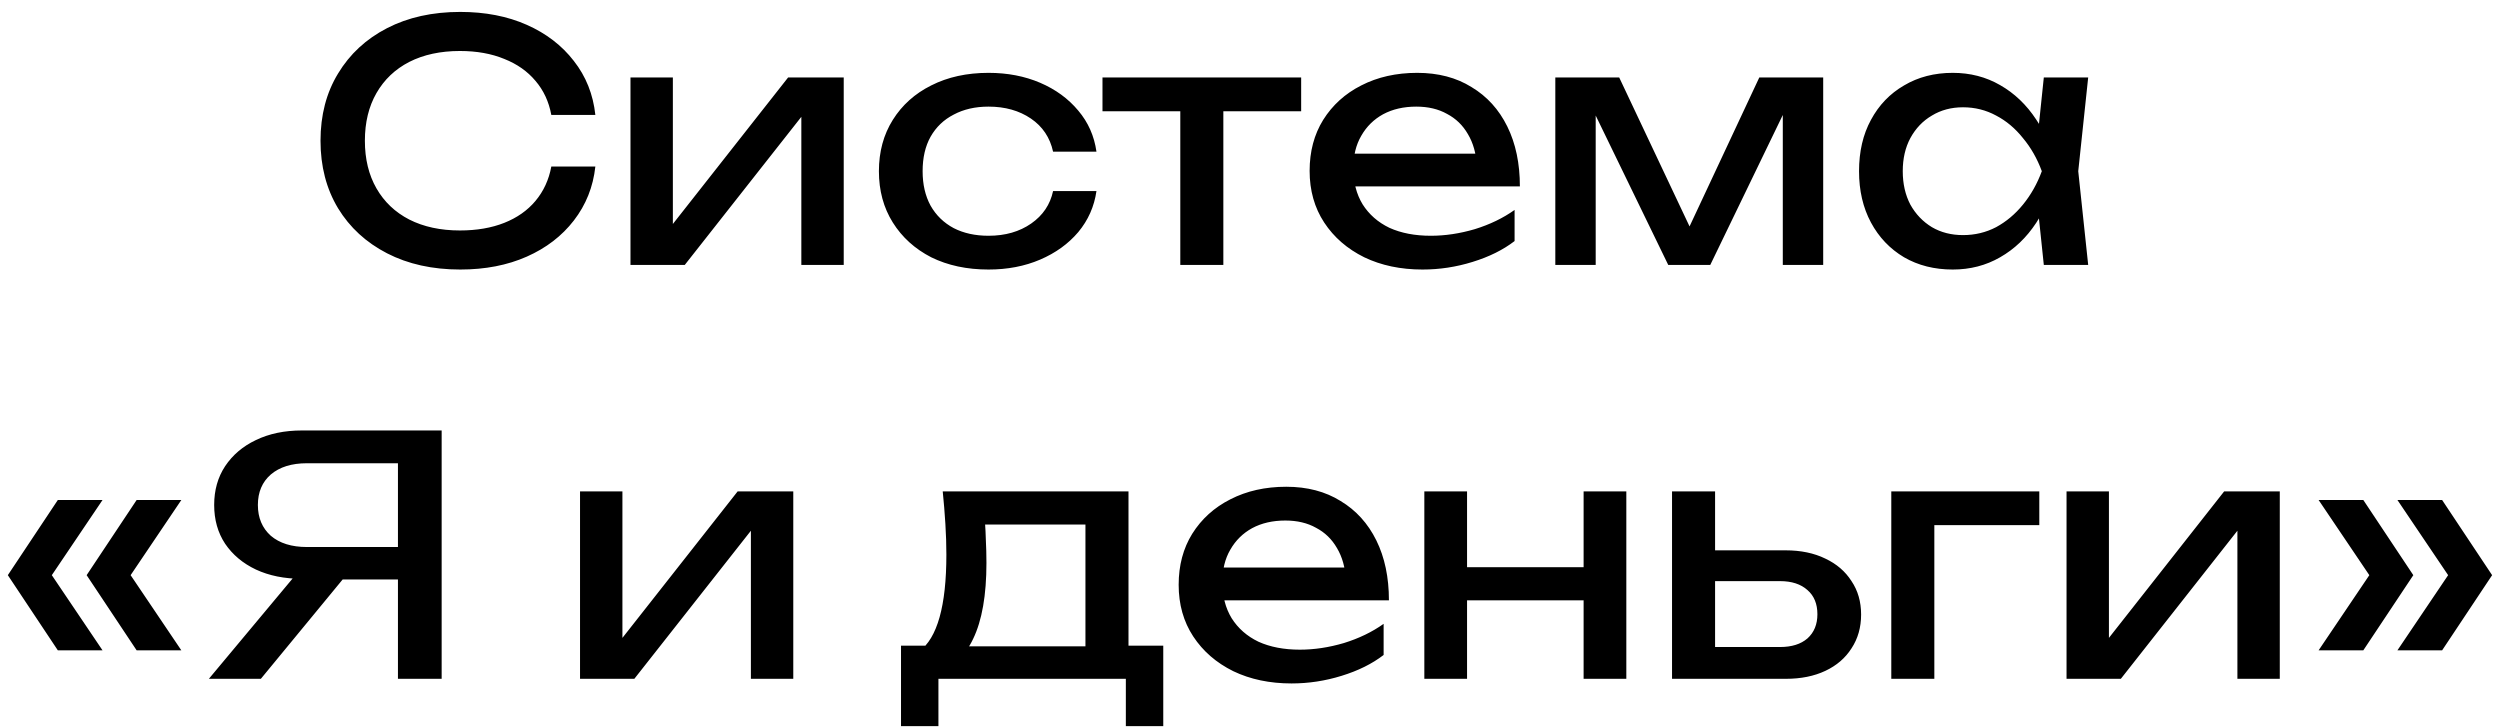 <?xml version="1.0" encoding="UTF-8"?> <svg xmlns="http://www.w3.org/2000/svg" width="151" height="44" viewBox="0 0 151 44" fill="none"><path d="M35.959 10.06C35.826 11.287 35.392 12.373 34.659 13.32C33.939 14.253 32.992 14.98 31.819 15.5C30.646 16.02 29.306 16.28 27.799 16.28C26.119 16.28 24.646 15.953 23.379 15.3C22.112 14.647 21.126 13.74 20.419 12.58C19.712 11.407 19.359 10.047 19.359 8.5C19.359 6.953 19.712 5.6 20.419 4.44C21.126 3.267 22.112 2.353 23.379 1.7C24.646 1.047 26.119 0.72 27.799 0.72C29.306 0.72 30.646 0.98 31.819 1.5C32.992 2.02 33.939 2.747 34.659 3.68C35.392 4.613 35.826 5.7 35.959 6.94H33.299C33.152 6.14 32.832 5.453 32.339 4.88C31.859 4.307 31.232 3.867 30.459 3.56C29.686 3.24 28.792 3.08 27.779 3.08C26.606 3.08 25.586 3.3 24.719 3.74C23.866 4.18 23.206 4.807 22.739 5.62C22.272 6.433 22.039 7.393 22.039 8.5C22.039 9.607 22.272 10.567 22.739 11.38C23.206 12.193 23.866 12.82 24.719 13.26C25.586 13.7 26.606 13.92 27.779 13.92C28.792 13.92 29.686 13.767 30.459 13.46C31.232 13.153 31.859 12.713 32.339 12.14C32.832 11.553 33.152 10.86 33.299 10.06H35.959ZM38.081 16V4.68H40.641V14.7L39.861 14.52L47.601 4.68H50.961V16H48.401V5.84L49.201 6.04L41.361 16H38.081ZM66.226 11.54C66.092 12.473 65.726 13.3 65.126 14.02C64.526 14.727 63.759 15.28 62.826 15.68C61.892 16.08 60.852 16.28 59.706 16.28C58.399 16.28 57.246 16.033 56.246 15.54C55.259 15.033 54.486 14.333 53.926 13.44C53.366 12.547 53.086 11.513 53.086 10.34C53.086 9.167 53.366 8.133 53.926 7.24C54.486 6.347 55.259 5.653 56.246 5.16C57.246 4.653 58.399 4.4 59.706 4.4C60.852 4.4 61.892 4.6 62.826 5C63.759 5.4 64.526 5.96 65.126 6.68C65.726 7.387 66.092 8.213 66.226 9.16H63.606C63.419 8.307 62.972 7.64 62.266 7.16C61.559 6.68 60.706 6.44 59.706 6.44C58.906 6.44 58.206 6.6 57.606 6.92C57.006 7.227 56.539 7.673 56.206 8.26C55.886 8.833 55.726 9.527 55.726 10.34C55.726 11.14 55.886 11.833 56.206 12.42C56.539 13.007 57.006 13.46 57.606 13.78C58.206 14.087 58.906 14.24 59.706 14.24C60.719 14.24 61.579 13.993 62.286 13.5C62.992 13.007 63.432 12.353 63.606 11.54H66.226ZM71.29 5.58H73.89V16H71.29V5.58ZM66.59 4.68H78.59V6.72H66.59V4.68ZM85.921 16.28C84.601 16.28 83.428 16.033 82.401 15.54C81.375 15.033 80.568 14.333 79.981 13.44C79.395 12.547 79.101 11.507 79.101 10.32C79.101 9.147 79.375 8.12 79.921 7.24C80.481 6.347 81.248 5.653 82.221 5.16C83.208 4.653 84.335 4.4 85.601 4.4C86.868 4.4 87.961 4.687 88.881 5.26C89.815 5.82 90.535 6.613 91.041 7.64C91.548 8.667 91.801 9.873 91.801 11.26H81.141V9.28H90.501L89.201 10.02C89.161 9.273 88.981 8.633 88.661 8.1C88.355 7.567 87.935 7.16 87.401 6.88C86.881 6.587 86.261 6.44 85.541 6.44C84.781 6.44 84.115 6.593 83.541 6.9C82.981 7.207 82.541 7.64 82.221 8.2C81.901 8.747 81.741 9.4 81.741 10.16C81.741 11 81.928 11.727 82.301 12.34C82.688 12.953 83.228 13.427 83.921 13.76C84.628 14.08 85.461 14.24 86.421 14.24C87.288 14.24 88.175 14.107 89.081 13.84C89.988 13.56 90.788 13.173 91.481 12.68V14.56C90.788 15.093 89.941 15.513 88.941 15.82C87.955 16.127 86.948 16.28 85.921 16.28ZM93.941 16V4.68H97.8L102.561 14.76H101.541L106.261 4.68H110.121V16H107.681V5.54H108.361L103.301 16H100.761L95.701 5.58L96.38 5.56V16H93.941ZM123.446 16L123.006 11.8L123.526 10.34L123.006 8.9L123.446 4.68H126.126L125.526 10.34L126.126 16H123.446ZM124.246 10.34C123.993 11.527 123.573 12.567 122.986 13.46C122.399 14.353 121.673 15.047 120.806 15.54C119.953 16.033 118.999 16.28 117.946 16.28C116.839 16.28 115.859 16.033 115.006 15.54C114.153 15.033 113.486 14.333 113.006 13.44C112.526 12.547 112.286 11.513 112.286 10.34C112.286 9.153 112.526 8.12 113.006 7.24C113.486 6.347 114.153 5.653 115.006 5.16C115.859 4.653 116.839 4.4 117.946 4.4C118.999 4.4 119.953 4.647 120.806 5.14C121.673 5.633 122.399 6.327 122.986 7.22C123.586 8.1 124.006 9.14 124.246 10.34ZM114.926 10.34C114.926 11.1 115.079 11.773 115.386 12.36C115.706 12.933 116.139 13.387 116.686 13.72C117.233 14.04 117.859 14.2 118.566 14.2C119.286 14.2 119.953 14.04 120.566 13.72C121.179 13.387 121.719 12.933 122.186 12.36C122.666 11.773 123.046 11.1 123.326 10.34C123.046 9.58 122.666 8.913 122.186 8.34C121.719 7.753 121.179 7.3 120.566 6.98C119.953 6.647 119.286 6.48 118.566 6.48C117.859 6.48 117.233 6.647 116.686 6.98C116.139 7.3 115.706 7.753 115.386 8.34C115.079 8.913 114.926 9.58 114.926 10.34ZM3.493 30.2H6.193L2.833 35.18V34.3L6.193 39.28H3.493L0.473 34.74L3.493 30.2ZM8.253 30.2H10.953L7.593 35.18V34.3L10.953 39.28H8.253L5.233 34.74L8.253 30.2ZM24.856 33.04V35H18.256L18.236 34.96C17.183 34.96 16.256 34.773 15.456 34.4C14.669 34.027 14.049 33.507 13.596 32.84C13.156 32.173 12.936 31.393 12.936 30.5C12.936 29.607 13.156 28.827 13.596 28.16C14.049 27.48 14.669 26.953 15.456 26.58C16.256 26.193 17.183 26 18.236 26H26.676V41H24.036V26.8L25.216 27.98H18.536C17.616 27.98 16.889 28.207 16.356 28.66C15.836 29.113 15.576 29.727 15.576 30.5C15.576 31.273 15.836 31.893 16.356 32.36C16.889 32.813 17.616 33.04 18.536 33.04H24.856ZM21.536 33.98L15.756 41H12.616L18.476 33.98H21.536ZM35.034 41V29.68H37.594V39.7L36.814 39.52L44.554 29.68H47.914V41H45.354V30.84L46.154 31.04L38.314 41H35.034ZM70.261 39V43.86H68.001V41H56.681V43.86H54.421V39H57.341L58.061 39.04H66.321L66.961 39H70.261ZM56.941 29.68H68.161V40.24H65.561V30.48L66.761 31.68H58.301L59.421 30.8C59.487 31.387 59.527 31.953 59.541 32.5C59.567 33.033 59.581 33.533 59.581 34C59.581 35.947 59.314 37.473 58.781 38.58C58.261 39.687 57.527 40.24 56.581 40.24L55.521 39.34C56.614 38.54 57.161 36.593 57.161 33.5C57.161 32.9 57.141 32.28 57.101 31.64C57.061 30.987 57.007 30.333 56.941 29.68ZM78.011 41.28C76.691 41.28 75.518 41.033 74.491 40.54C73.465 40.033 72.658 39.333 72.071 38.44C71.484 37.547 71.191 36.507 71.191 35.32C71.191 34.147 71.465 33.12 72.011 32.24C72.571 31.347 73.338 30.653 74.311 30.16C75.298 29.653 76.424 29.4 77.691 29.4C78.958 29.4 80.051 29.687 80.971 30.26C81.904 30.82 82.624 31.613 83.131 32.64C83.638 33.667 83.891 34.873 83.891 36.26H73.231V34.28H82.591L81.291 35.02C81.251 34.273 81.071 33.633 80.751 33.1C80.445 32.567 80.025 32.16 79.491 31.88C78.971 31.587 78.351 31.44 77.631 31.44C76.871 31.44 76.204 31.593 75.631 31.9C75.071 32.207 74.631 32.64 74.311 33.2C73.991 33.747 73.831 34.4 73.831 35.16C73.831 36 74.018 36.727 74.391 37.34C74.778 37.953 75.318 38.427 76.011 38.76C76.718 39.08 77.551 39.24 78.511 39.24C79.378 39.24 80.264 39.107 81.171 38.84C82.078 38.56 82.878 38.173 83.571 37.68V39.56C82.878 40.093 82.031 40.513 81.031 40.82C80.044 41.127 79.038 41.28 78.011 41.28ZM86.03 29.68H88.61V41H86.03V29.68ZM95.65 29.68H98.23V41H95.65V29.68ZM87.49 34.26H96.73V36.26H87.49V34.26ZM100.991 41V29.68H103.591V40.28L102.671 39.08H107.511C108.218 39.08 108.771 38.907 109.171 38.56C109.571 38.2 109.771 37.713 109.771 37.1C109.771 36.473 109.571 35.987 109.171 35.64C108.771 35.28 108.218 35.1 107.511 35.1H102.751V33.24H107.851C108.771 33.24 109.571 33.407 110.251 33.74C110.931 34.06 111.458 34.513 111.831 35.1C112.218 35.673 112.411 36.347 112.411 37.12C112.411 37.893 112.218 38.573 111.831 39.16C111.458 39.747 110.931 40.2 110.251 40.52C109.571 40.84 108.778 41 107.871 41H100.991ZM123.174 29.68V31.72H115.634L116.834 30.52V41H114.234V29.68H123.174ZM124.819 41V29.68H127.379V39.7L126.599 39.52L134.339 29.68H137.699V41H135.139V30.84L135.939 31.04L128.099 41H124.819ZM147.504 30.2L150.524 34.74L147.504 39.28H144.804L148.164 34.3V35.18L144.804 30.2H147.504ZM142.744 30.2L145.764 34.74L142.744 39.28H140.044L143.404 34.3V35.18L140.044 30.2H142.744Z" fill="black"></path></svg> 